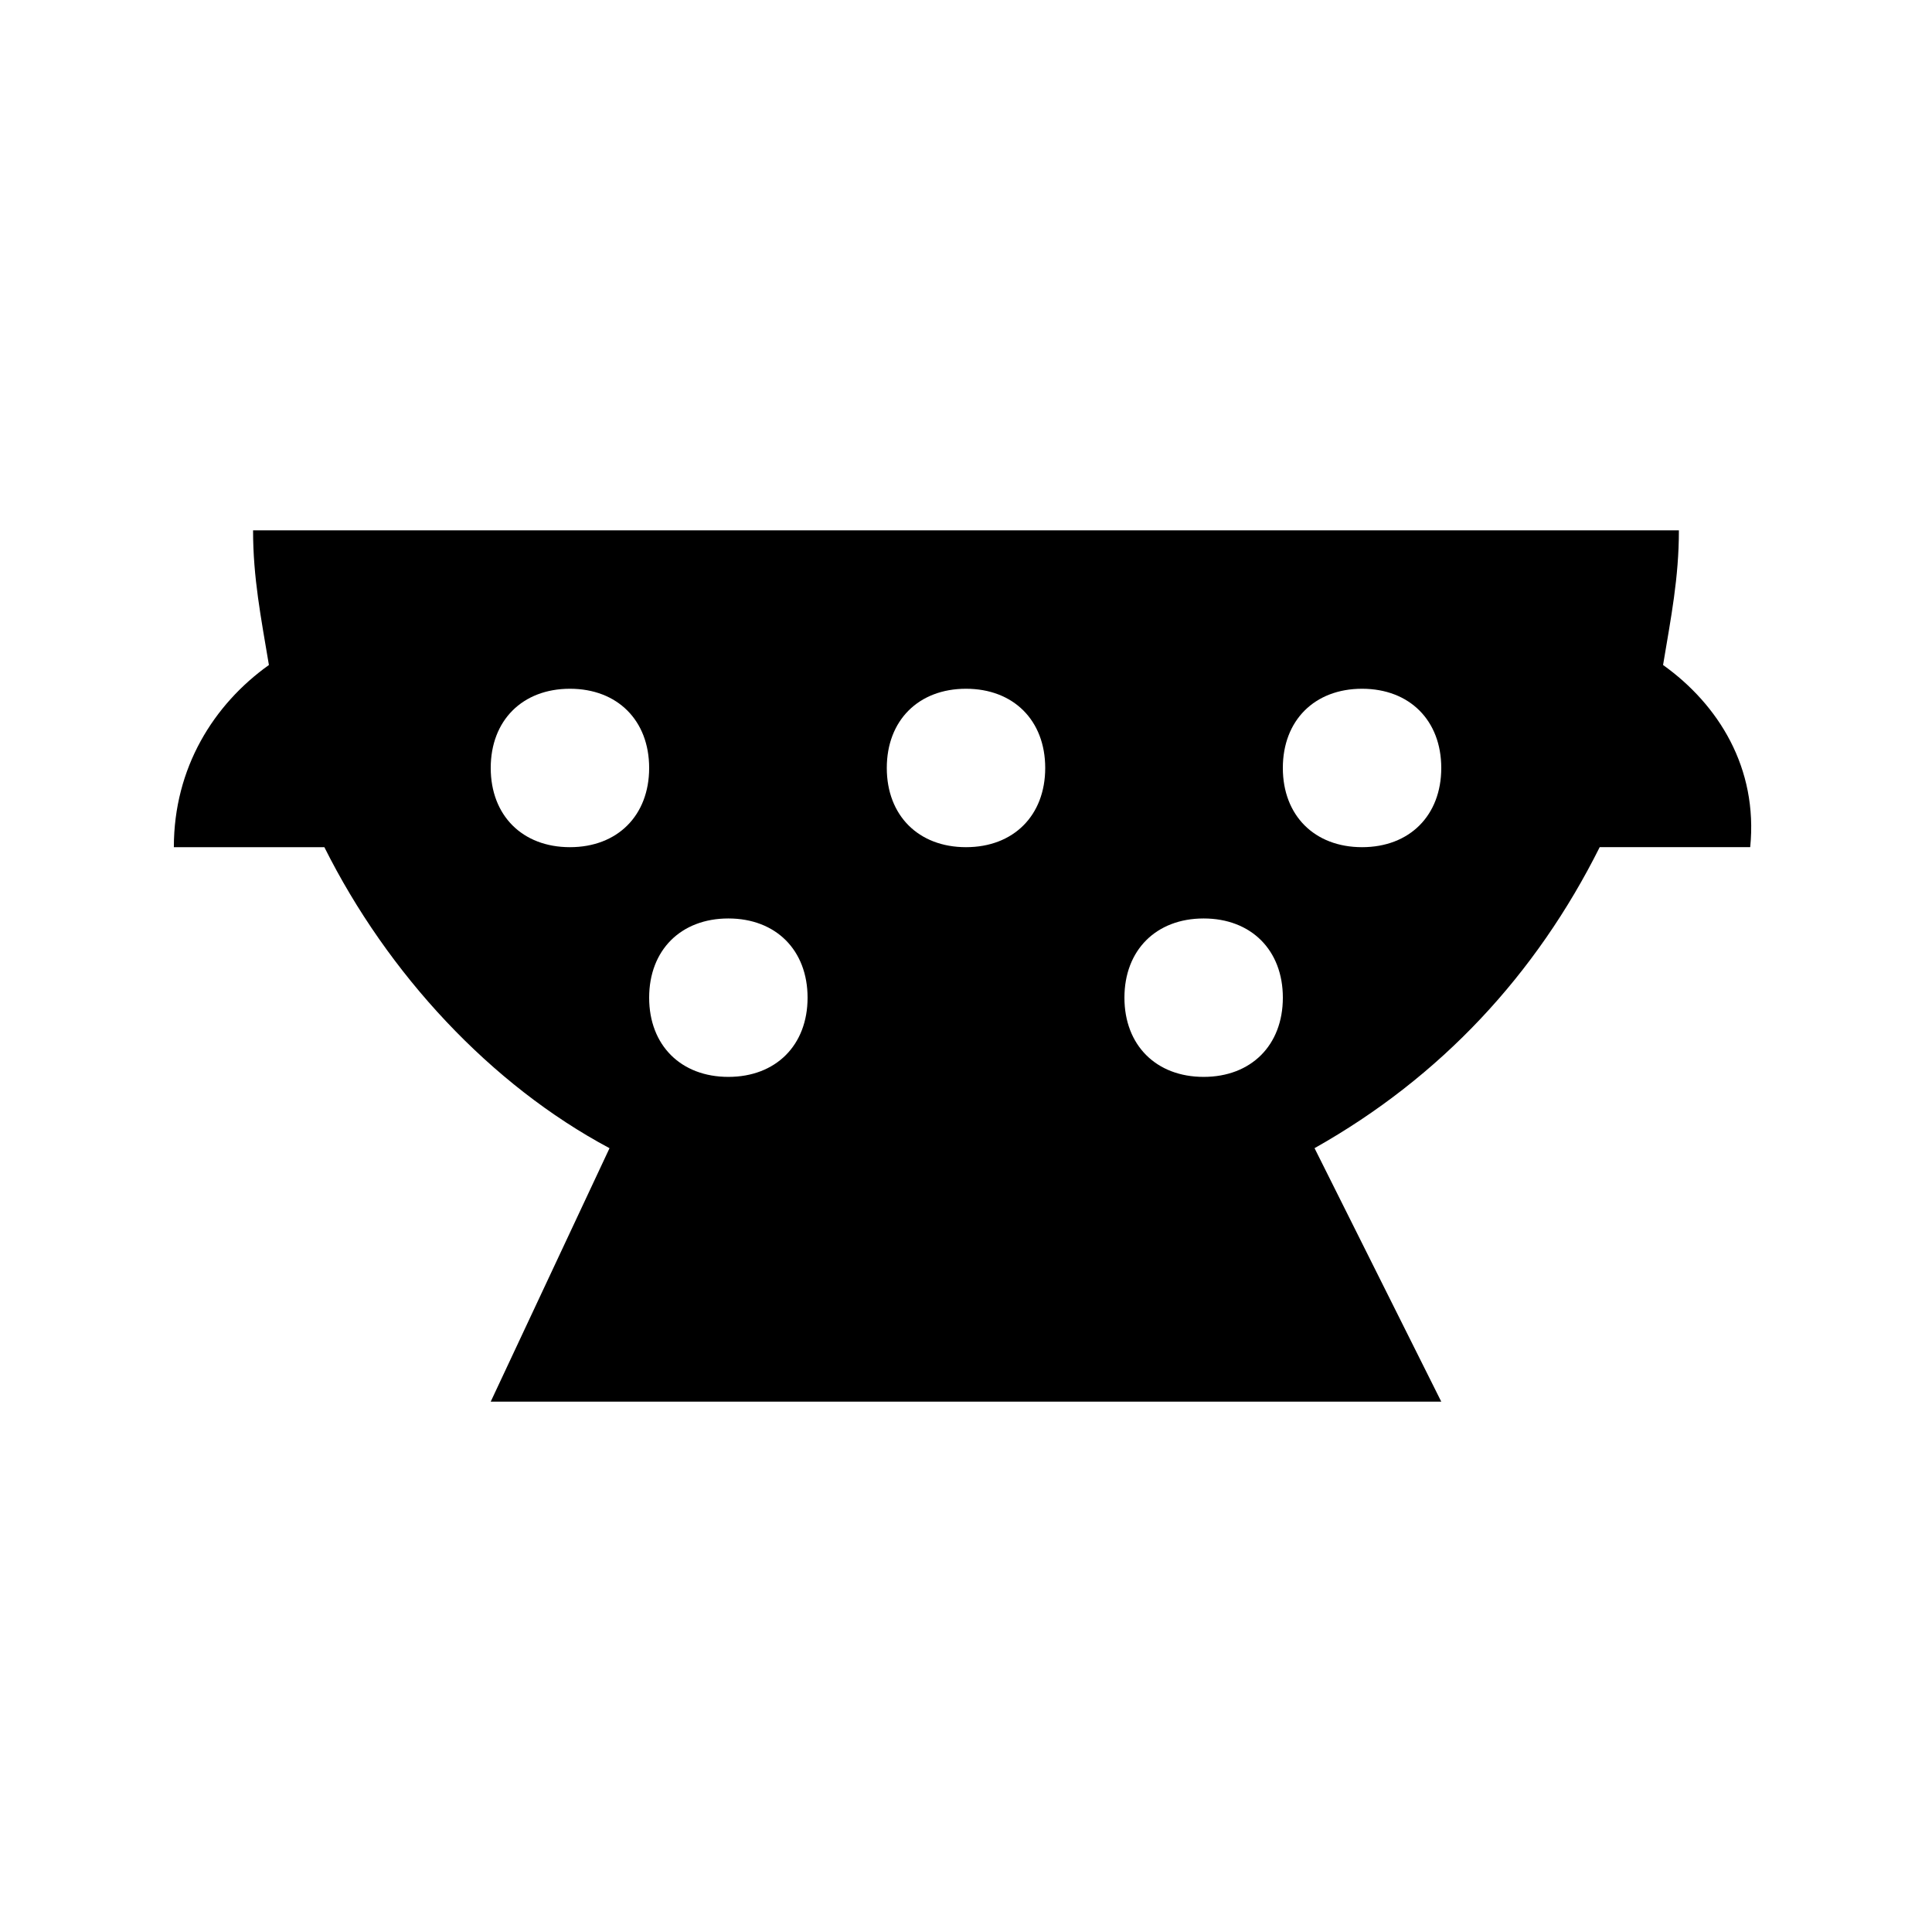 <?xml version="1.0" encoding="UTF-8"?>
<!-- Uploaded to: ICON Repo, www.iconrepo.com, Generator: ICON Repo Mixer Tools -->
<svg fill="#000000" width="800px" height="800px" version="1.1" viewBox="144 144 512 512" xmlns="http://www.w3.org/2000/svg">
 <path d="m584.73 320.23c2.098-12.598 4.195-23.094 4.195-35.688h-377.86c0 12.594 2.098 23.09 4.199 35.688-14.695 10.496-25.191 27.289-25.191 48.281h39.887c16.793 33.586 44.082 62.977 75.57 79.77l-31.488 67.172h251.91l-33.586-67.176c33.586-18.895 58.777-46.184 75.57-79.77h39.887c2.094-20.988-8.402-37.781-23.094-48.277zm-289.69 48.281c-12.594 0-20.992-8.398-20.992-20.992s8.398-20.992 20.992-20.992 20.992 8.398 20.992 20.992-8.398 20.992-20.992 20.992zm41.984 60.875c-12.594 0-20.992-8.398-20.992-20.992s8.398-20.992 20.992-20.992 20.992 8.398 20.992 20.992c0 12.598-8.398 20.992-20.992 20.992zm62.977-60.875c-12.594 0-20.992-8.398-20.992-20.992s8.398-20.992 20.992-20.992 20.992 8.398 20.992 20.992-8.398 20.992-20.992 20.992zm62.977 60.875c-12.594 0-20.992-8.398-20.992-20.992s8.398-20.992 20.992-20.992 20.992 8.398 20.992 20.992c-0.004 12.598-8.398 20.992-20.992 20.992zm41.98-60.875c-12.594 0-20.992-8.398-20.992-20.992s8.398-20.992 20.992-20.992 20.992 8.398 20.992 20.992-8.395 20.992-20.992 20.992z"/>
</svg>